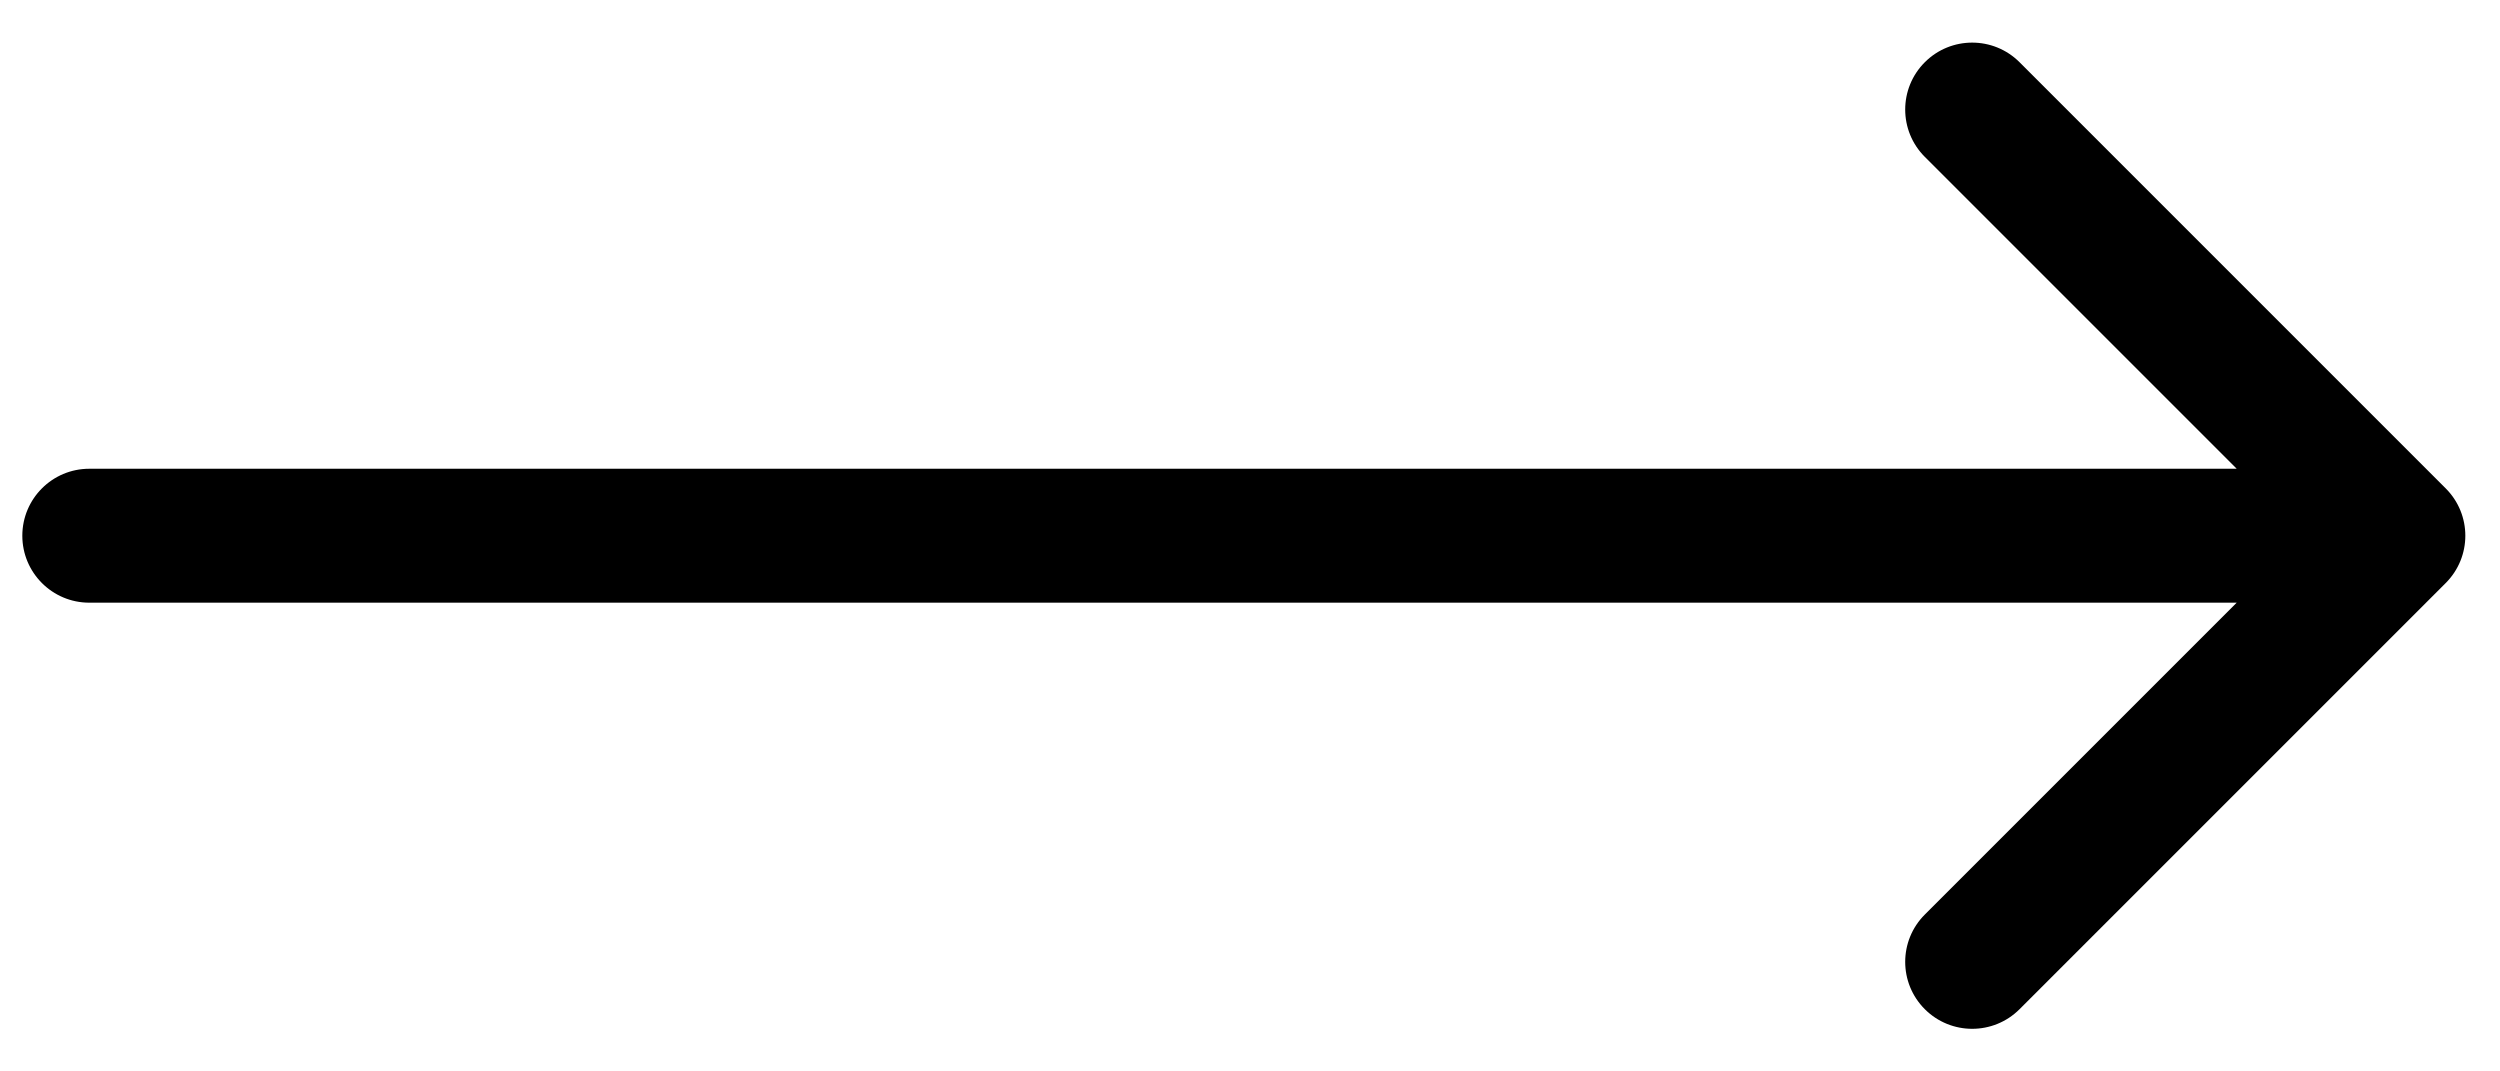 <?xml version="1.0" encoding="UTF-8"?> <svg xmlns="http://www.w3.org/2000/svg" width="28" height="12" viewBox="0 0 28 12" fill="none"> <path d="M1 5.25C0.586 5.25 0.25 5.586 0.25 6C0.25 6.414 0.586 6.75 1 6.75L1 5.25ZM27.392 6.53C27.685 6.237 27.685 5.763 27.392 5.47L22.619 0.697C22.326 0.404 21.851 0.404 21.558 0.697C21.265 0.99 21.265 1.464 21.558 1.757L25.801 6L21.558 10.243C21.265 10.536 21.265 11.01 21.558 11.303C21.851 11.596 22.326 11.596 22.619 11.303L27.392 6.53ZM1 6.75L26.862 6.75L26.862 5.25L1 5.25L1 6.75Z" fill="black"></path> </svg> 